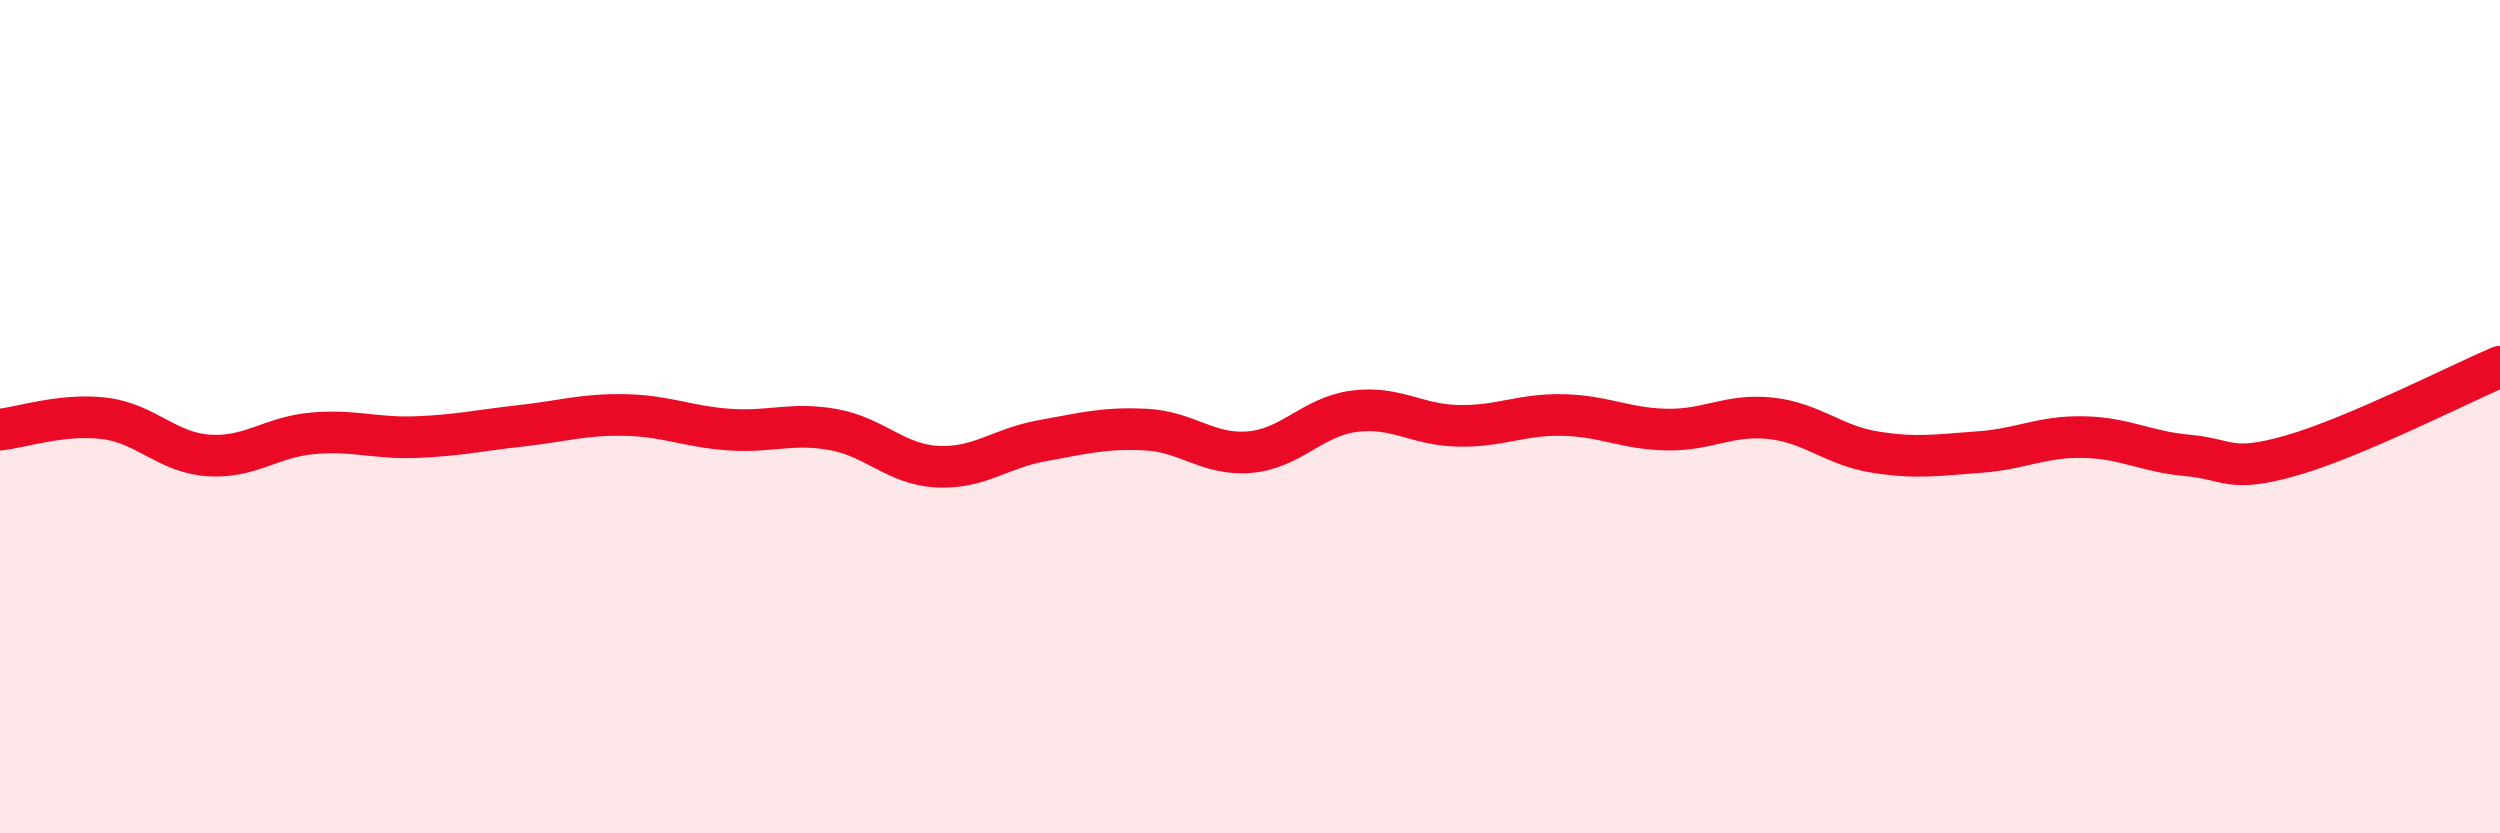 
    <svg width="60" height="20" viewBox="0 0 60 20" xmlns="http://www.w3.org/2000/svg">
      <path
        d="M 0,10.31 C 0.5,10.26 1.5,9.92 2.5,10.04 C 3.5,10.16 4,10.86 5,10.93 C 6,11 6.5,10.49 7.5,10.4 C 8.5,10.31 9,10.53 10,10.49 C 11,10.45 11.5,10.33 12.5,10.22 C 13.5,10.11 14,9.94 15,9.96 C 16,9.98 16.5,10.24 17.5,10.31 C 18.5,10.38 19,10.13 20,10.31 C 21,10.49 21.5,11.15 22.5,11.2 C 23.5,11.25 24,10.76 25,10.58 C 26,10.4 26.5,10.26 27.5,10.31 C 28.5,10.36 29,10.94 30,10.85 C 31,10.76 31.5,10 32.5,9.87 C 33.5,9.74 34,10.2 35,10.22 C 36,10.24 36.5,9.94 37.5,9.96 C 38.5,9.98 39,10.29 40,10.31 C 41,10.33 41.5,9.93 42.5,10.04 C 43.5,10.15 44,10.69 45,10.85 C 46,11.01 46.5,10.92 47.5,10.85 C 48.5,10.78 49,10.47 50,10.49 C 51,10.51 51.5,10.84 52.5,10.93 C 53.5,11.02 53.5,11.36 55,10.93 C 56.5,10.5 59,9.23 60,8.8L60 20L0 20Z"
        fill="#EB0A25"
        opacity="0.1"
        stroke-linecap="round"
        stroke-linejoin="round"
      />
      <path
        d="M 0,10.31 C 0.5,10.26 1.5,9.92 2.5,10.04 C 3.5,10.16 4,10.86 5,10.93 C 6,11 6.5,10.49 7.5,10.4 C 8.5,10.31 9,10.53 10,10.49 C 11,10.45 11.5,10.33 12.5,10.22 C 13.5,10.11 14,9.94 15,9.96 C 16,9.98 16.5,10.24 17.5,10.31 C 18.5,10.38 19,10.13 20,10.31 C 21,10.49 21.5,11.15 22.5,11.2 C 23.5,11.25 24,10.76 25,10.58 C 26,10.4 26.5,10.26 27.5,10.31 C 28.5,10.36 29,10.94 30,10.85 C 31,10.76 31.5,10 32.5,9.87 C 33.5,9.74 34,10.2 35,10.22 C 36,10.24 36.5,9.94 37.5,9.96 C 38.5,9.98 39,10.29 40,10.31 C 41,10.33 41.5,9.93 42.5,10.04 C 43.5,10.15 44,10.69 45,10.85 C 46,11.01 46.5,10.92 47.5,10.85 C 48.5,10.78 49,10.47 50,10.49 C 51,10.51 51.5,10.84 52.5,10.93 C 53.5,11.02 53.5,11.36 55,10.93 C 56.5,10.5 59,9.23 60,8.8"
        stroke="#EB0A25"
        stroke-width="1"
        fill="none"
        stroke-linecap="round"
        stroke-linejoin="round"
      />
    </svg>
  